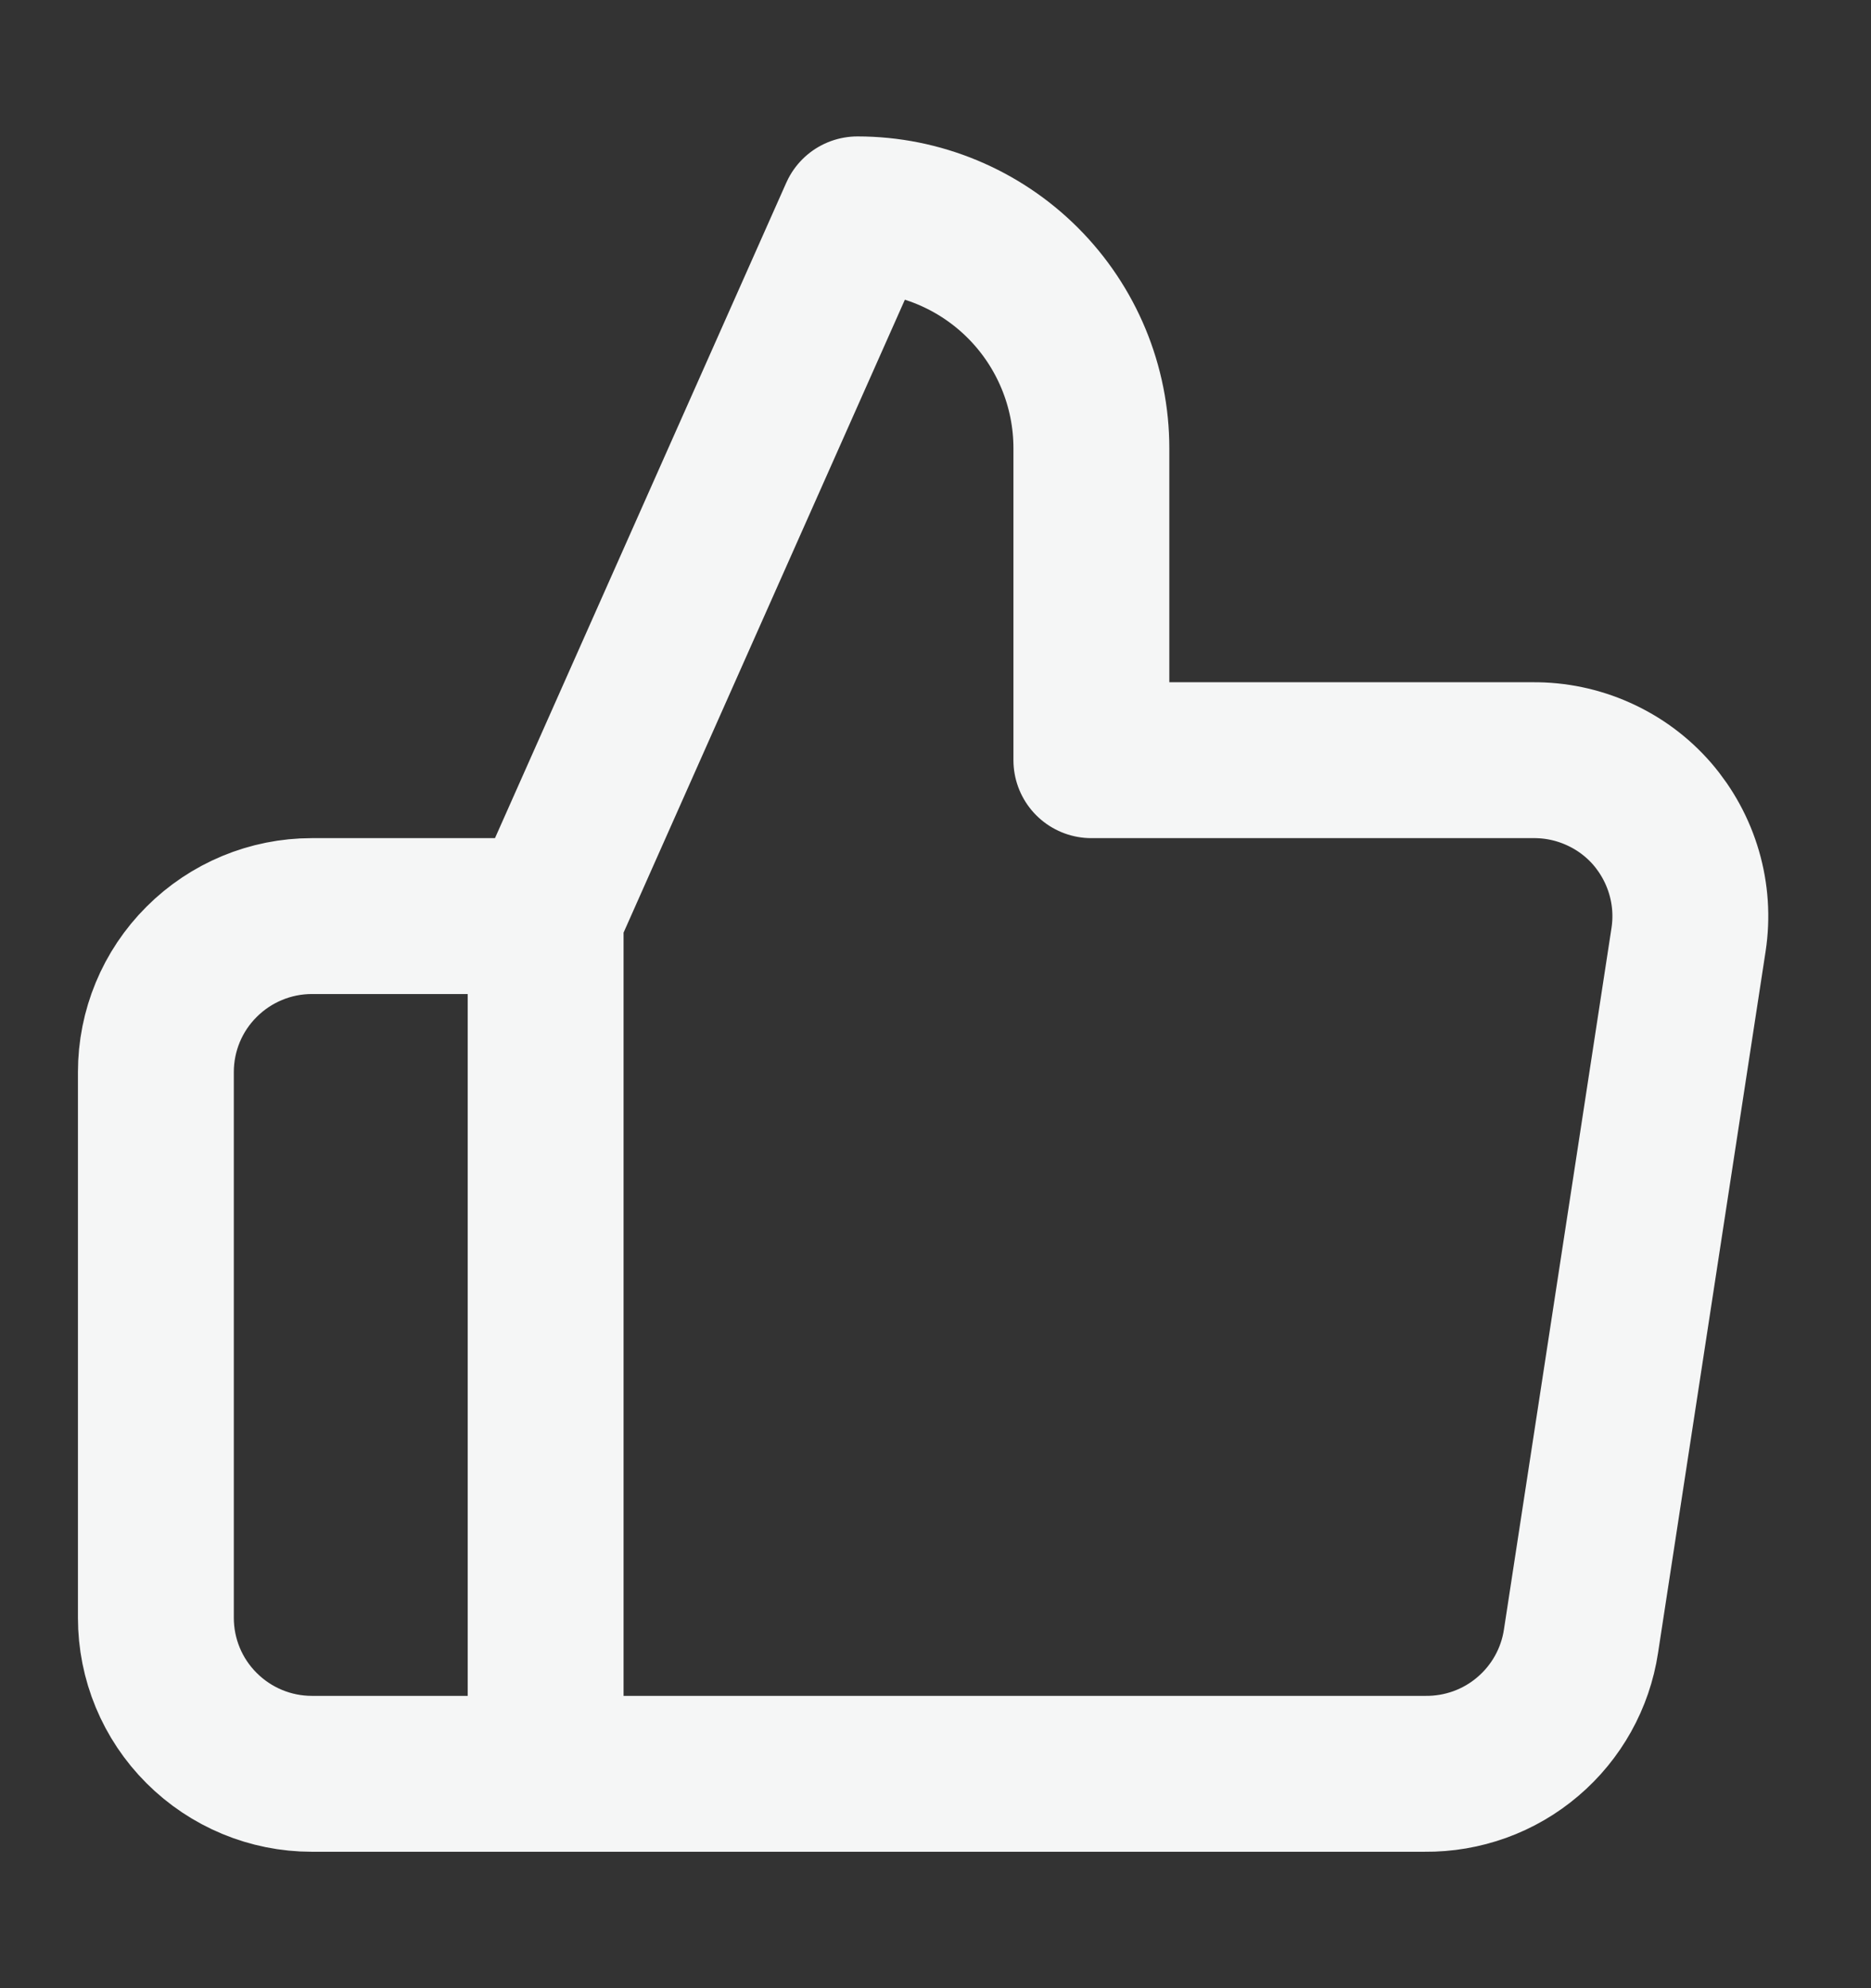 <svg xmlns="http://www.w3.org/2000/svg" width="16" height="17" viewBox="0 0 16 17" fill="none"><rect x="0" y="0" width="16" height="17" fill="#333333" stroke="none"/><path d="M4.666 7.833L7.333 1.833C7.863 1.833 8.372 2.044 8.747 2.419C9.122 2.794 9.333 3.303 9.333 3.833V6.5H13.106C13.3 6.498 13.491 6.538 13.667 6.617C13.844 6.696 14.001 6.812 14.128 6.958C14.254 7.104 14.348 7.276 14.402 7.462C14.456 7.647 14.469 7.842 14.44 8.033L13.52 14.033C13.472 14.351 13.31 14.641 13.065 14.849C12.82 15.058 12.508 15.17 12.186 15.167H4.666M4.666 7.833V15.167M4.666 7.833H2.666C2.313 7.833 1.974 7.974 1.724 8.224C1.473 8.474 1.333 8.813 1.333 9.167V13.833C1.333 14.187 1.473 14.526 1.724 14.776C1.974 15.026 2.313 15.167 2.666 15.167H4.666" stroke="#F5F6F6" stroke-width="1.333" stroke-linecap="round" stroke-linejoin="round"></path></svg>